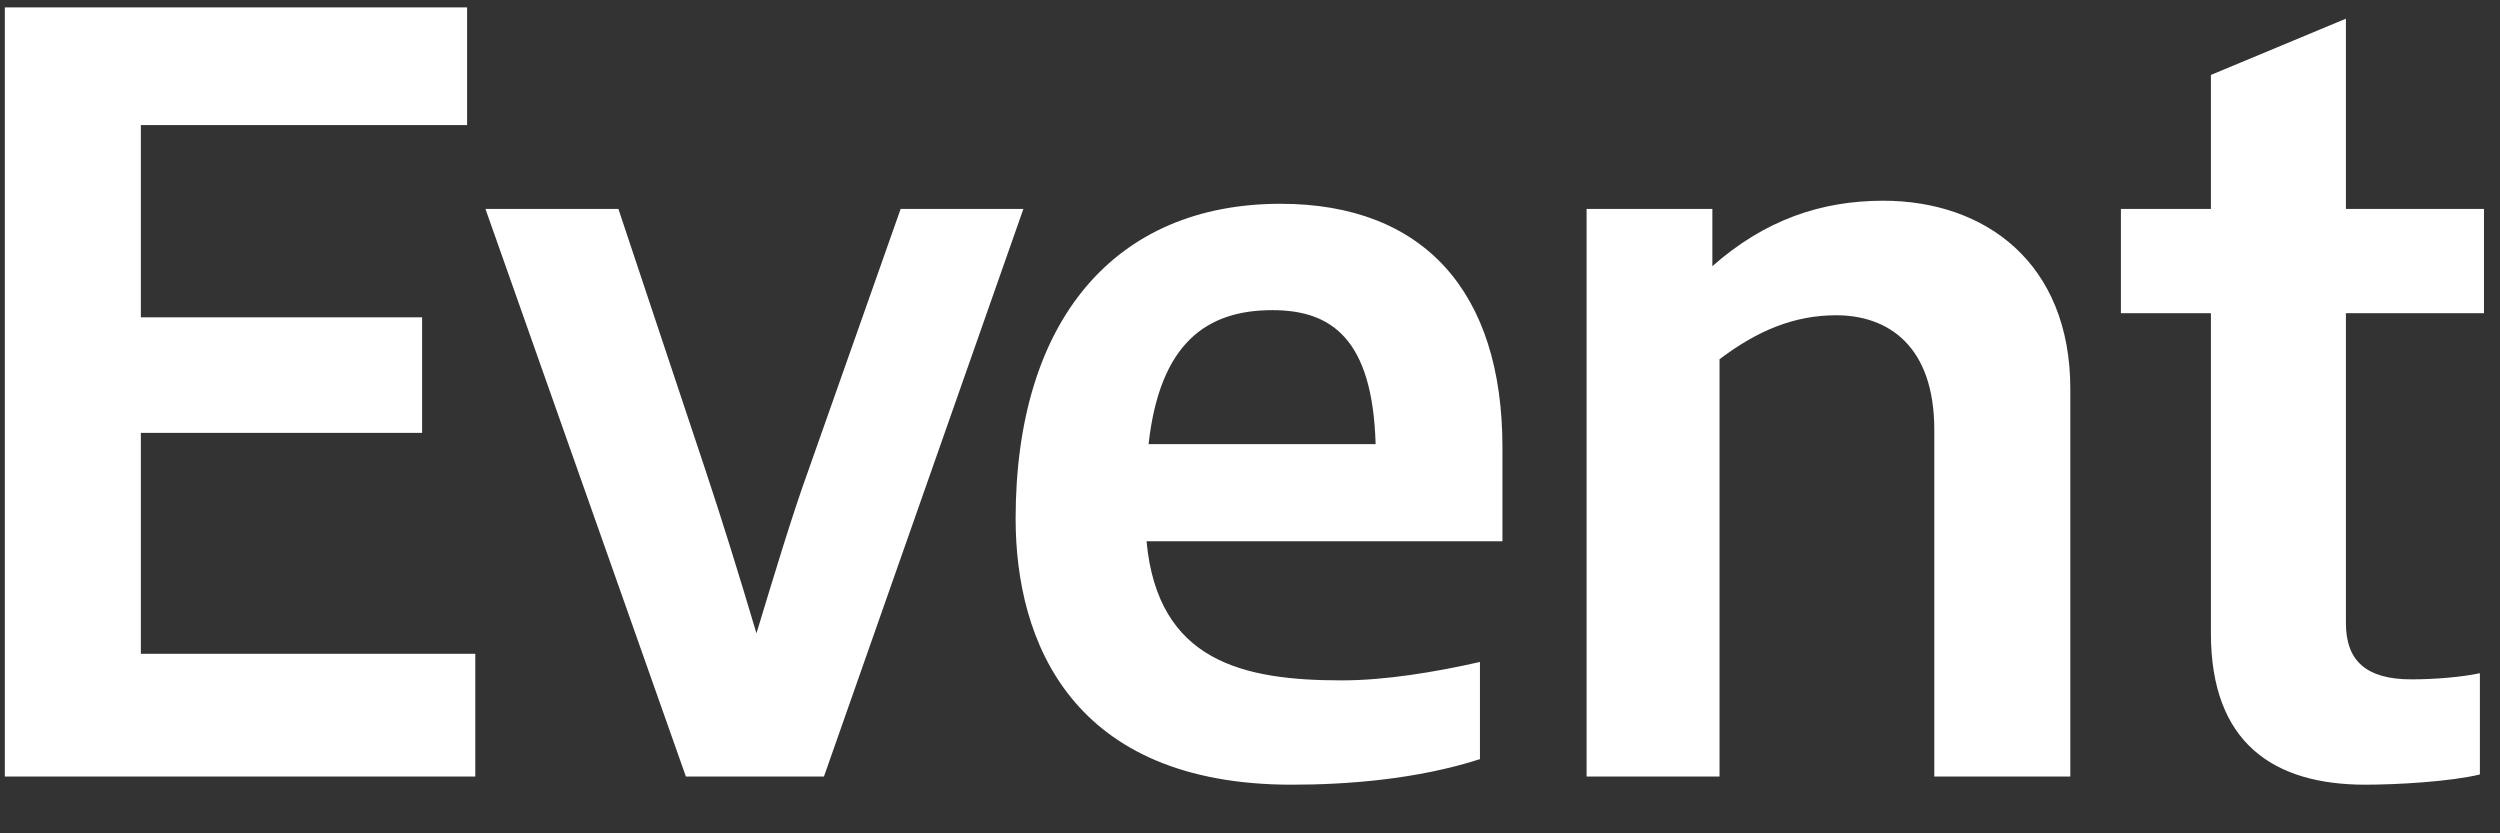 <svg width="132" height="44" viewBox="0 0 132 44" fill="none" xmlns="http://www.w3.org/2000/svg">
<rect x="0" y="0" width="132" height="44" fill="#333333" stroke="none"/>
<g clip-path="url(#clip0_1736_4)">
<path d="M25.095 41H0.255V0.392H24.663V6.602H7.437V16.754H22.287V22.856H7.437V34.52H25.095V41ZM43.505 41H36.215L25.631 11.03H32.651L37.241 24.8C38.105 27.392 39.077 30.524 39.941 33.44C40.859 30.416 41.831 27.176 42.695 24.8L47.555 11.03H54.035L43.505 41ZM78.141 34.952V40.082C74.793 41.162 71.067 41.432 68.205 41.432C56.595 41.432 53.625 33.872 53.625 27.392C53.625 16.916 58.863 10.76 67.611 10.76C75.171 10.76 79.329 15.404 79.329 23.612V28.58H60.537C61.131 34.952 65.667 35.924 70.851 35.924C73.119 35.924 75.765 35.492 78.141 34.952ZM60.645 23.45H72.633C72.471 17.834 70.257 16.376 67.179 16.376C63.723 16.376 61.239 18.104 60.645 23.45ZM90.791 41H83.772V11.03H90.413V14.054C93.168 11.624 96.138 10.598 99.431 10.598C104.831 10.598 109.313 13.892 109.313 20.534V41H102.131V22.694C102.131 18.266 99.701 16.646 96.948 16.646C94.734 16.646 92.79 17.456 90.791 18.968V41ZM130.938 35.546V40.892C129.372 41.27 126.564 41.432 124.89 41.432C120.03 41.432 116.736 39.218 116.736 33.44V16.538H111.984V11.03H116.736V3.956L123.864 0.986V11.03H131.154V16.538H123.864V32.9C123.864 34.898 124.944 35.87 127.32 35.87C128.508 35.87 129.912 35.762 130.938 35.546ZM32.216 65.032C35.016 64.28 37.416 63.192 39.192 62.088C40.856 61.064 42.552 59.576 43.64 58.28L44.984 59.56C43.768 60.792 42.264 62.024 40.68 63.064V69.704C40.68 70.36 40.712 71.24 40.792 71.592H38.808C38.856 71.24 38.904 70.36 38.904 69.704V64.136C37.224 65.048 35.112 65.976 33 66.616L32.216 65.032ZM58.184 60.04C58.6 60.664 59.32 61.848 59.688 62.584L58.536 63.096C58.104 62.184 57.608 61.288 57.064 60.52L58.184 60.04ZM60.28 59.208C60.712 59.8 61.464 60.968 61.832 61.704L60.696 62.248C60.248 61.336 59.736 60.456 59.16 59.72L60.28 59.208ZM47.72 66.632C48.168 66.264 48.488 65.96 48.936 65.512C49.688 64.76 51.016 63.064 52.056 61.816C52.952 60.76 53.8 60.584 54.952 61.688C55.96 62.632 57.272 64.008 58.216 65.016C59.304 66.168 60.92 67.912 62.152 69.24L60.76 70.712C59.64 69.368 58.264 67.72 57.272 66.568C56.344 65.496 54.888 63.928 54.248 63.304C53.672 62.744 53.352 62.792 52.856 63.416C52.152 64.28 50.904 65.96 50.2 66.84C49.864 67.304 49.496 67.816 49.24 68.184L47.72 66.632ZM66.728 59.08C67.848 59.832 69.928 61.496 70.824 62.424L69.56 63.72C68.728 62.872 66.744 61.128 65.56 60.328L66.728 59.08ZM65.08 69.784C67.752 69.384 69.832 68.488 71.368 67.544C73.944 65.96 75.944 63.56 76.92 61.512L77.896 63.256C76.744 65.336 74.776 67.512 72.28 69.048C70.664 70.04 68.632 70.984 66.152 71.432L65.08 69.784ZM84.232 69.528V60.28C84.232 59.768 84.184 59.032 84.088 58.488H86.056C86.008 59.016 85.944 59.72 85.944 60.28V62.776C88.072 63.416 91.112 64.552 92.712 65.336L91.992 67.08C90.312 66.168 87.704 65.16 85.944 64.584V69.528C85.944 70.024 85.992 71 86.072 71.576H84.104C84.184 71.016 84.232 70.152 84.232 69.528Z" fill="white"/>
</g>
<defs>
<clipPath id="clip0_1736_4">
<rect width="132" height="44" fill="white"/>
</clipPath>
</defs>
</svg>
